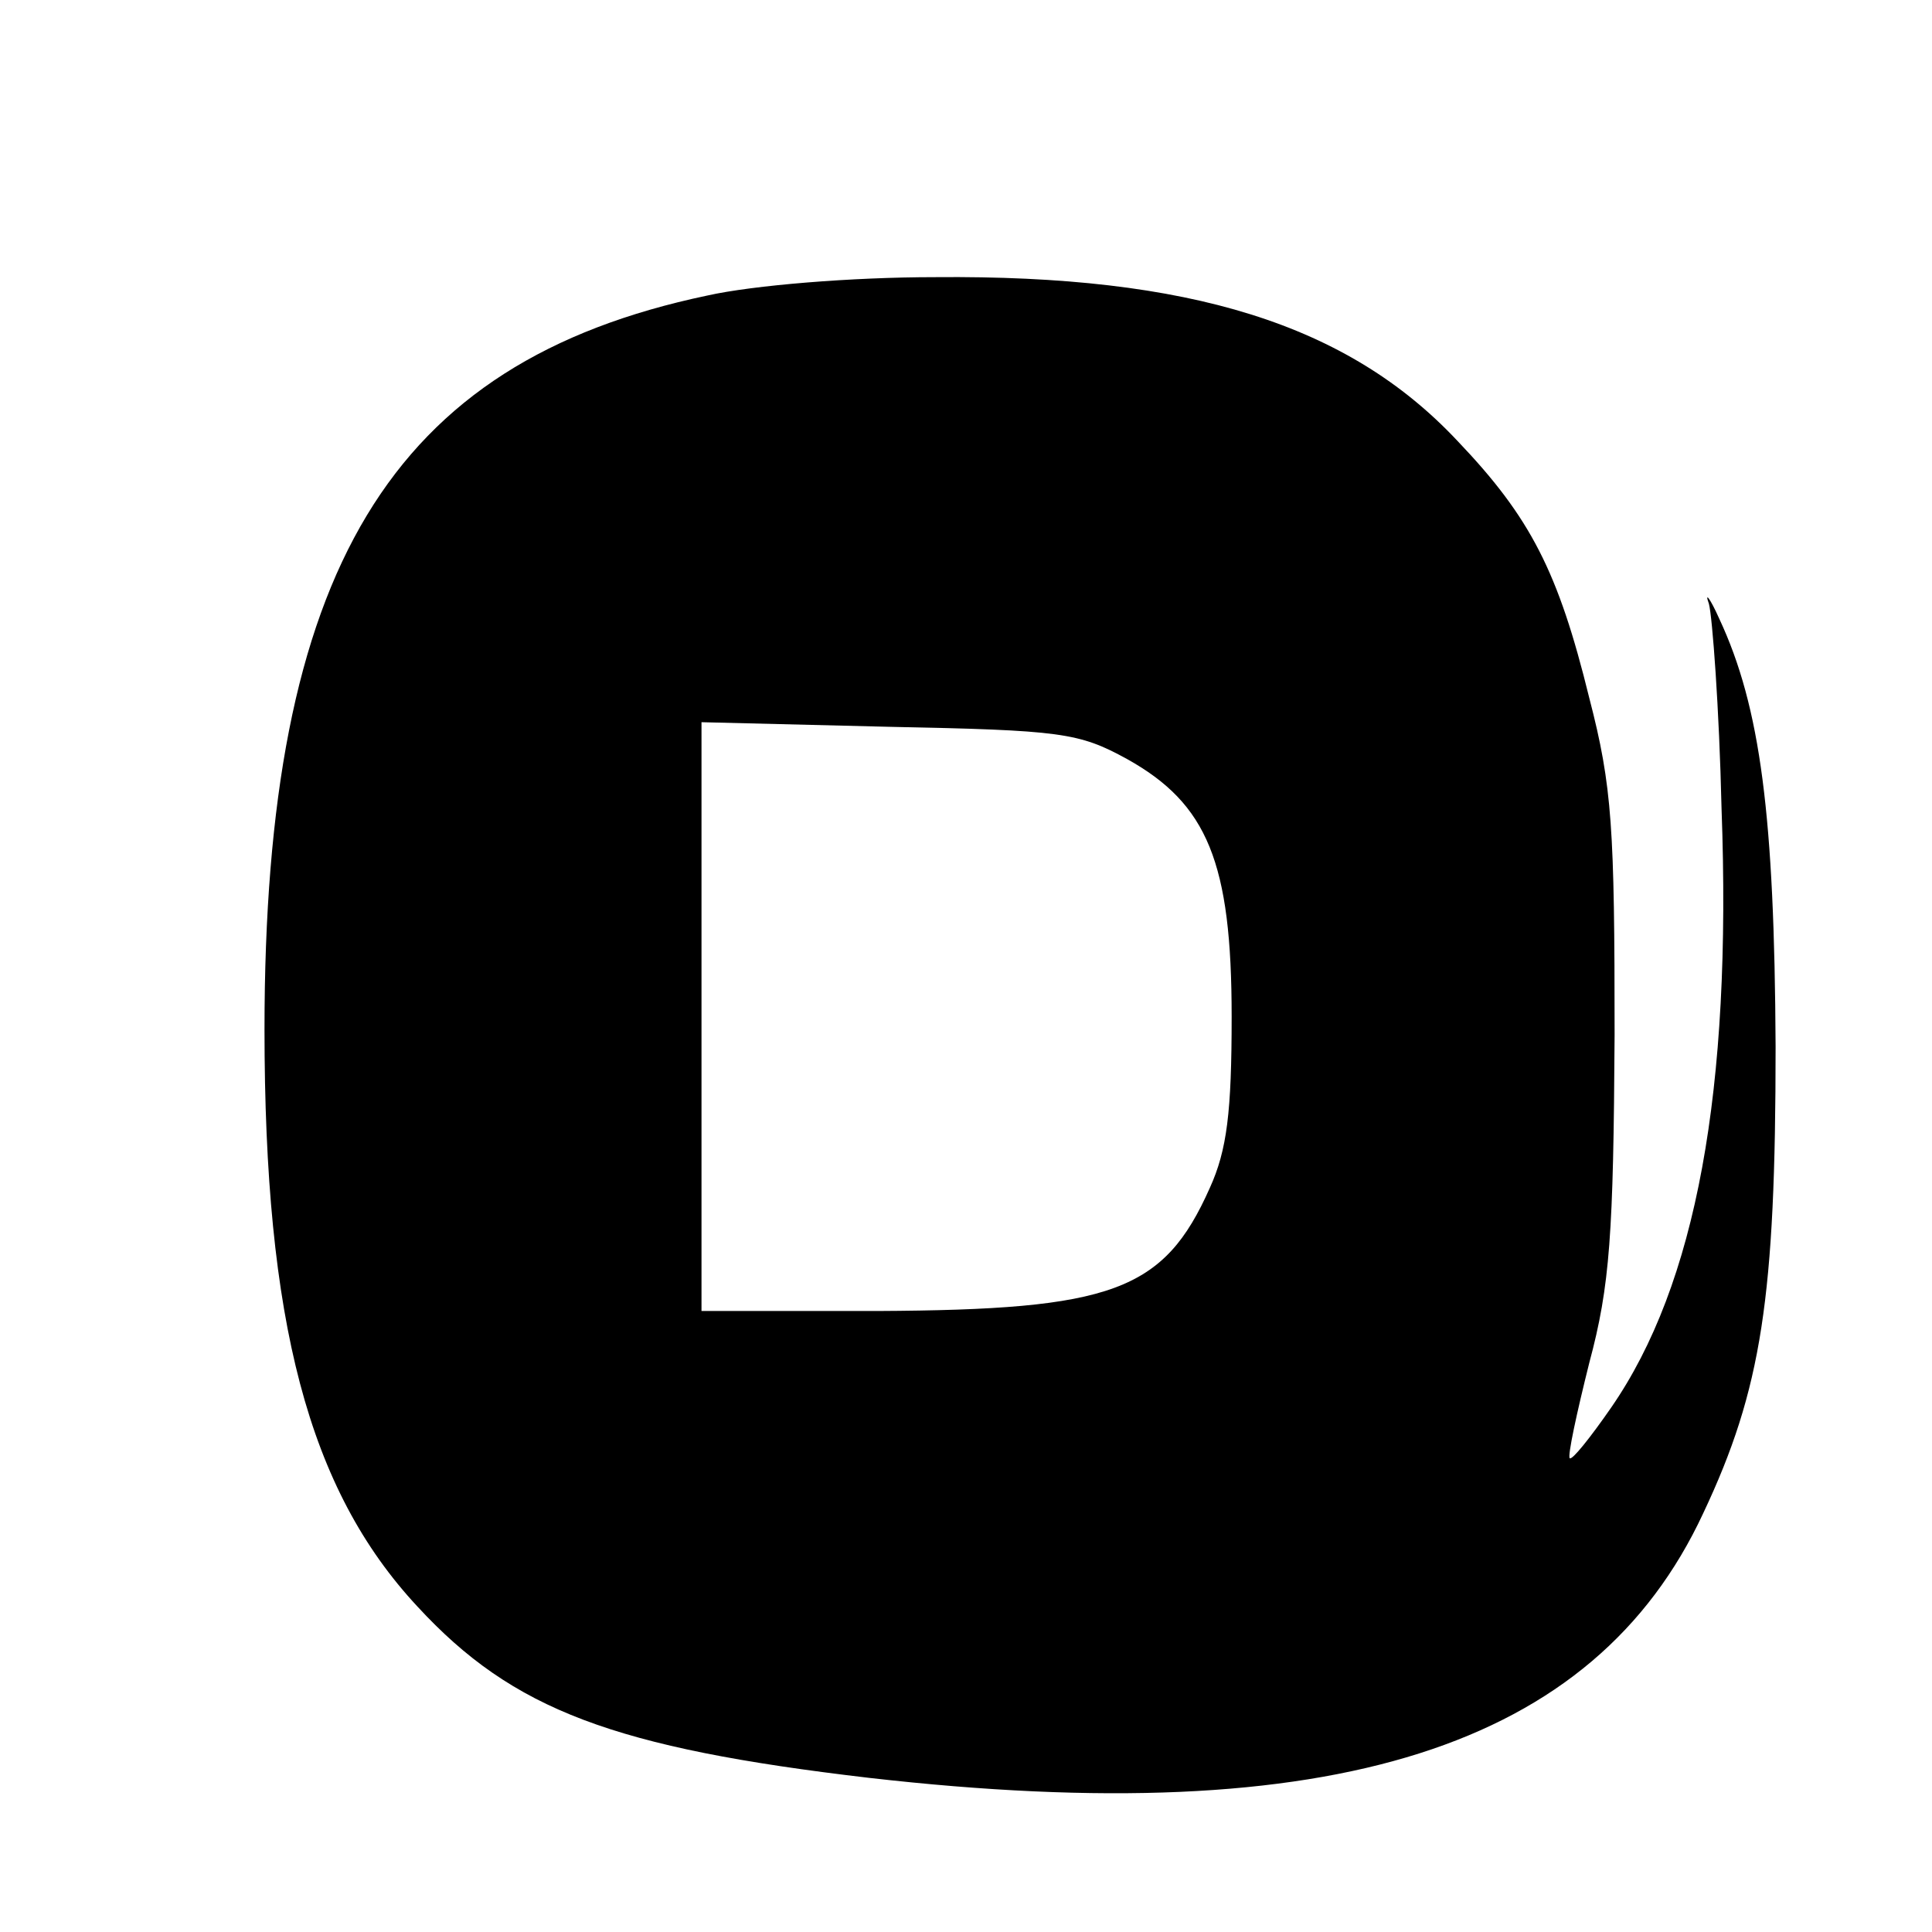 <svg version="1.0" xmlns="http://www.w3.org/2000/svg" width="224" height="224" viewBox="0 0 168 168"><path d="M61.5 25.7C33.9 31.5 23 49.6 23 89.5c0 25.4 3.8 40 13.3 50.2 8.3 9 17.1 12.3 39.3 14.9 40.3 4.6 63-2.6 72.5-23 5.1-10.8 6.3-18.8 6.3-40.6-.1-20-1.3-29.5-4.9-37.2-.8-1.8-1.3-2.4-.9-1.3.3 1.1.9 9.1 1.1 17.8.9 24.5-2.2 41.4-9.6 52.1-1.8 2.6-3.4 4.6-3.6 4.4-.2-.2.6-3.9 1.7-8.3 1.8-6.7 2.1-11.2 2.2-28.5 0-18-.2-21.6-2.2-29.3-2.7-11-5.1-15.7-11.5-22.4-9.5-10.1-23.2-14.4-45.4-14.2-7.2 0-15.8.7-19.8 1.6zM98 66c7 3.9 9.1 9 9.1 22.4 0 8.3-.4 11.6-1.9 14.9-4 9-8.5 10.6-28.9 10.7H61V62.8l16.3.4c15 .3 16.5.5 20.7 2.8z"/></svg>
